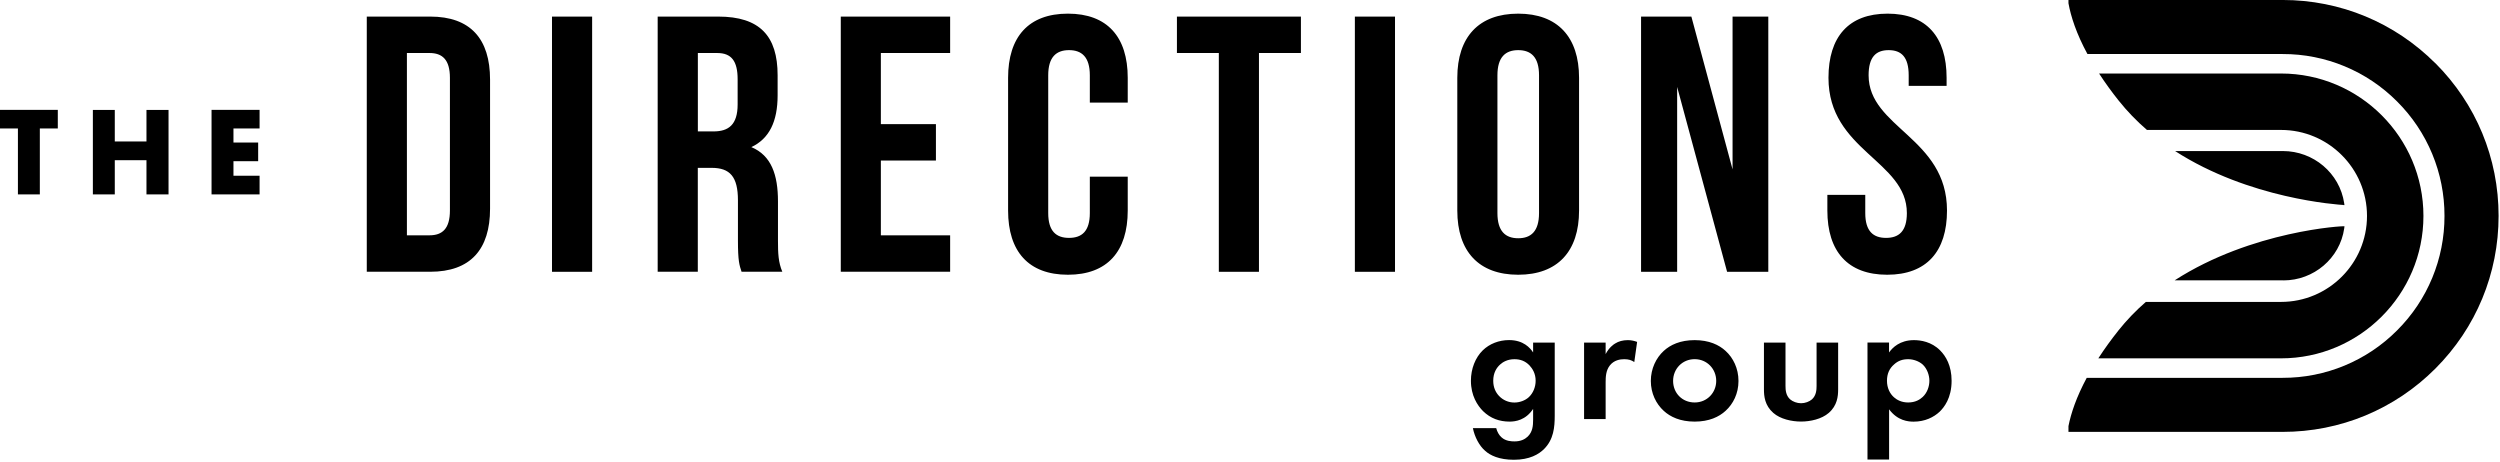 <?xml version="1.0" encoding="UTF-8" standalone="no"?>
<!DOCTYPE svg PUBLIC "-//W3C//DTD SVG 1.1//EN" "http://www.w3.org/Graphics/SVG/1.1/DTD/svg11.dtd">
<svg width="100%" height="100%" viewBox="0 0 1380 255" version="1.1" xmlns="http://www.w3.org/2000/svg" xmlns:xlink="http://www.w3.org/1999/xlink" xml:space="preserve" xmlns:serif="http://www.serif.com/" style="fill-rule:evenodd;clip-rule:evenodd;stroke-linejoin:round;stroke-miterlimit:2;">
    <g id="directions.svg" transform="matrix(4.167,0,0,4.167,689.583,127.083)">
        <g transform="matrix(1,0,0,1,-165.5,-30.5)">
            <g>
                <path d="M280.618,43.812C279.677,44.987 278.796,46.209 277.977,47.472L302.179,47.472C312.577,47.472 321.044,39.012 321.044,28.607C321.044,18.202 312.584,9.741 302.179,9.741L278.077,9.741C278.884,10.978 279.75,12.175 280.672,13.328C281.797,14.738 283.052,16.039 284.419,17.216L302.179,17.216C308.461,17.216 313.569,22.325 313.569,28.606C313.569,34.889 308.461,39.997 302.179,39.997L284.272,39.997C282.941,41.152 281.718,42.427 280.618,43.805L280.618,43.812Z" style="fill-rule:nonzero;"/>
                <path d="M322.62,8.38C317.216,2.977 310.029,0 302.386,0L274.021,0L274.021,0.43C274.336,2.179 275.06,4.438 276.535,7.16L302.386,7.16C308.075,7.144 313.54,9.408 317.551,13.442C321.584,17.454 323.848,22.918 323.833,28.607C323.848,34.296 321.584,39.76 317.551,43.772C313.539,47.805 308.075,50.069 302.386,50.054L276.441,50.054C275.067,52.614 274.356,54.754 274.021,56.449L274.021,57.214L302.386,57.214C310.029,57.214 317.216,54.237 322.62,48.834C328.023,43.43 331,36.242 331,28.6C331,20.957 328.023,13.77 322.62,8.367L322.62,8.38Z" style="fill-rule:nonzero;"/>
                <path d="M310.545,26.91C309.942,22.928 306.462,20.012 302.433,20.012L288.146,20.012C297.955,26.341 309.647,27.112 310.579,27.166C310.565,27.078 310.559,26.991 310.545,26.911L310.545,26.91ZM310.579,27.172L310.579,27.166L310.378,27.172L310.579,27.172ZM302.494,37.148C306.51,37.148 309.982,34.225 310.552,30.249C310.567,30.16 310.579,30.071 310.586,29.981C310.593,29.891 298.31,30.544 288.086,37.141L302.494,37.141L302.494,37.148ZM48.6,2.199L57.006,2.199C62.323,2.199 64.931,5.142 64.931,10.552L64.931,27.648C64.931,33.058 62.323,36.002 57.006,36.002L48.6,36.002L48.6,2.199ZM53.916,7.025L53.916,31.174L56.912,31.174C58.602,31.174 59.614,30.303 59.614,27.89L59.614,10.31C59.614,7.897 58.602,7.025 56.912,7.025L53.916,7.025ZM73.136,2.199L78.453,2.199L78.453,36.009L73.136,36.009L73.136,2.198L73.136,2.199ZM98.25,36.008C97.962,35.137 97.768,34.608 97.768,31.852L97.768,26.535C97.768,23.398 96.702,22.238 94.288,22.238L92.451,22.238L92.451,36.002L87.135,36.002L87.135,2.199L95.153,2.199C100.657,2.199 103.024,4.76 103.024,9.976L103.024,12.631C103.024,16.111 101.911,18.376 99.544,19.489C102.199,20.602 103.071,23.163 103.071,26.683L103.071,31.899C103.071,33.541 103.118,34.748 103.647,36.002L98.237,36.002L98.25,36.008ZM92.458,7.026L92.458,17.411L94.536,17.411C96.514,17.411 97.727,16.539 97.727,13.837L97.727,10.505C97.727,8.092 96.909,7.026 95.026,7.026L92.458,7.026ZM116.7,16.445L123.995,16.445L123.995,21.272L116.7,21.272L116.7,31.174L125.878,31.174L125.878,36.002L111.391,36.002L111.391,2.199L125.878,2.199L125.878,7.026L116.7,7.026L116.7,16.446L116.7,16.445ZM149.403,23.403L149.403,27.896C149.403,33.306 146.702,36.397 141.479,36.397C136.256,36.397 133.555,33.307 133.555,27.897L133.555,10.31C133.555,4.9 136.256,1.81 141.479,1.81C146.702,1.81 149.403,4.9 149.403,10.31L149.403,13.595L144.382,13.595L144.382,9.975C144.382,7.561 143.316,6.643 141.627,6.643C139.937,6.643 138.871,7.561 138.871,9.975L138.871,28.23C138.871,30.644 139.937,31.515 141.627,31.515C143.316,31.515 144.382,30.644 144.382,28.23L144.382,23.403L149.403,23.403ZM155.92,2.199L172.345,2.199L172.345,7.026L166.787,7.026L166.787,36.008L161.471,36.008L161.471,7.026L155.92,7.026L155.92,2.199ZM179.492,2.199L184.809,2.199L184.809,36.009L179.492,36.009L179.492,2.198L179.492,2.199ZM193.061,10.311C193.061,4.901 195.91,1.811 201.126,1.811C206.342,1.811 209.191,4.901 209.191,10.311L209.191,27.896C209.191,33.306 206.342,36.397 201.126,36.397C195.91,36.397 193.061,33.307 193.061,27.897L193.061,10.31L193.061,10.311ZM198.377,28.231C198.377,30.645 199.443,31.563 201.133,31.563C202.822,31.563 203.888,30.645 203.888,28.231L203.888,9.976C203.888,7.562 202.822,6.644 201.133,6.644C199.443,6.644 198.377,7.562 198.377,9.976L198.377,28.231ZM222.184,11.518L222.184,36.008L217.404,36.008L217.404,2.2L224.068,2.2L229.525,22.44L229.525,2.199L234.259,2.199L234.259,36.009L228.801,36.009L222.184,11.518ZM250.054,1.81C255.223,1.81 257.878,4.9 257.878,10.311L257.878,11.377L252.856,11.377L252.856,9.976C252.856,7.562 251.891,6.644 250.201,6.644C248.512,6.644 247.546,7.562 247.546,9.976C247.546,16.928 257.931,18.236 257.931,27.896C257.931,33.306 255.229,36.397 250.007,36.397C244.784,36.397 242.083,33.307 242.083,27.897L242.083,25.817L247.104,25.817L247.104,28.231C247.104,30.645 248.17,31.516 249.859,31.516C251.549,31.516 252.615,30.645 252.615,28.231C252.615,21.279 242.23,19.971 242.23,10.311C242.23,4.901 244.885,1.811 250.054,1.811L250.054,1.81ZM203.111,45.388L205.967,45.388L205.967,55.055C205.967,56.597 205.826,58.213 204.559,59.48C203.855,60.184 202.642,60.908 200.557,60.908C198.592,60.908 197.419,60.324 196.762,59.734C195.964,59.057 195.354,57.864 195.126,56.718L198.217,56.718C198.331,57.187 198.592,57.656 198.921,57.938C199.484,58.454 200.255,58.474 200.65,58.474C201.468,58.474 202.011,58.193 202.38,57.844C203.037,57.214 203.104,56.416 203.104,55.598L203.104,54.17C202.119,55.665 200.764,55.853 199.993,55.853C198.633,55.853 197.466,55.43 196.48,54.472C195.73,53.721 194.865,52.413 194.865,50.442C194.865,48.853 195.448,47.379 196.434,46.413C197.325,45.548 198.565,45.053 199.92,45.053C201.817,45.053 202.709,46.085 203.104,46.688L203.104,45.374L203.111,45.388ZM198.733,48.29C198.264,48.713 197.821,49.39 197.821,50.442C197.821,51.334 198.15,51.984 198.572,52.434C199.101,53.008 199.849,53.331 200.63,53.325C201.307,53.325 202.038,53.07 202.528,52.621C203.111,52.085 203.439,51.261 203.439,50.442C203.439,49.484 203.017,48.827 202.622,48.404C202.058,47.821 201.401,47.586 200.63,47.586C199.719,47.586 199.088,47.962 198.733,48.29ZM209.855,45.387L212.711,45.387L212.711,46.909C213.153,46.044 213.764,45.622 213.978,45.501C214.421,45.22 214.984,45.059 215.661,45.059C216.15,45.059 216.552,45.173 216.881,45.294L216.506,47.962C216.13,47.707 215.755,47.586 215.171,47.586C214.635,47.586 213.837,47.7 213.274,48.404C212.738,49.081 212.711,49.946 212.711,50.65L212.711,55.517L209.855,55.517L209.855,45.381L209.855,45.387ZM228.6,46.487C229.606,47.399 230.309,48.807 230.309,50.469C230.309,52.132 229.606,53.513 228.6,54.425C227.735,55.222 226.421,55.853 224.504,55.853C222.586,55.853 221.272,55.223 220.407,54.425C219.402,53.513 218.698,52.105 218.698,50.469C218.698,48.833 219.402,47.405 220.407,46.487C221.272,45.689 222.586,45.059 224.504,45.059C226.421,45.059 227.735,45.689 228.6,46.487ZM227.36,50.462C227.36,48.873 226.139,47.58 224.504,47.58C222.868,47.58 221.648,48.867 221.648,50.462C221.648,52.058 222.841,53.318 224.504,53.318C226.166,53.318 227.36,52.004 227.36,50.462ZM236.538,45.388L236.538,51.126C236.538,51.663 236.585,52.393 237.148,52.903C237.496,53.205 238.059,53.419 238.596,53.419C239.132,53.419 239.695,53.211 240.044,52.903C240.607,52.387 240.654,51.663 240.654,51.126L240.654,45.388L243.51,45.388L243.51,51.588C243.51,52.501 243.396,53.721 242.27,54.7C241.331,55.517 239.836,55.846 238.596,55.846C237.356,55.846 235.854,55.518 234.922,54.7C233.796,53.714 233.682,52.5 233.682,51.589L233.682,45.388L236.538,45.388ZM250.254,60.88L247.398,60.88L247.398,45.38L250.254,45.38L250.254,46.695C250.697,46.065 251.682,45.059 253.553,45.059C254.445,45.059 255.873,45.267 257.019,46.419C257.77,47.171 258.541,48.431 258.541,50.449C258.541,52.742 257.535,53.982 256.952,54.545C256.181,55.269 255.008,55.859 253.513,55.859C252.809,55.859 251.381,55.745 250.261,54.223L250.261,60.894L250.254,60.881L250.254,60.88ZM250.938,48.263C250.308,48.8 249.98,49.503 249.98,50.443C249.98,51.381 250.355,52.152 250.918,52.641C251.294,52.97 251.904,53.318 252.789,53.318C253.727,53.318 254.331,52.943 254.706,52.594C255.316,52.031 255.598,51.187 255.598,50.442C255.598,49.698 255.296,48.853 254.733,48.31C254.217,47.841 253.466,47.586 252.789,47.586C252.038,47.586 251.454,47.794 250.938,48.263ZM5.29,17.022L5.29,25.751L2.387,25.751L2.387,17.021L0,17.021L0,14.555L7.67,14.555L7.67,17.022L5.283,17.022L5.29,17.022ZM15.219,18.738L19.416,18.738L19.416,14.562L22.339,14.562L22.339,25.758L19.416,25.758L19.416,21.226L15.219,21.226L15.219,25.758L12.316,25.758L12.316,14.562L15.219,14.562L15.219,18.738ZM34.4,17.022L30.94,17.022L30.94,18.886L34.212,18.886L34.212,21.353L30.94,21.353L30.94,23.283L34.4,23.283L34.4,25.751L28.037,25.751L28.037,14.555L34.4,14.555L34.4,17.022Z" style="fill-rule:nonzero;"/>
            </g>
        </g>
    </g>
</svg>
